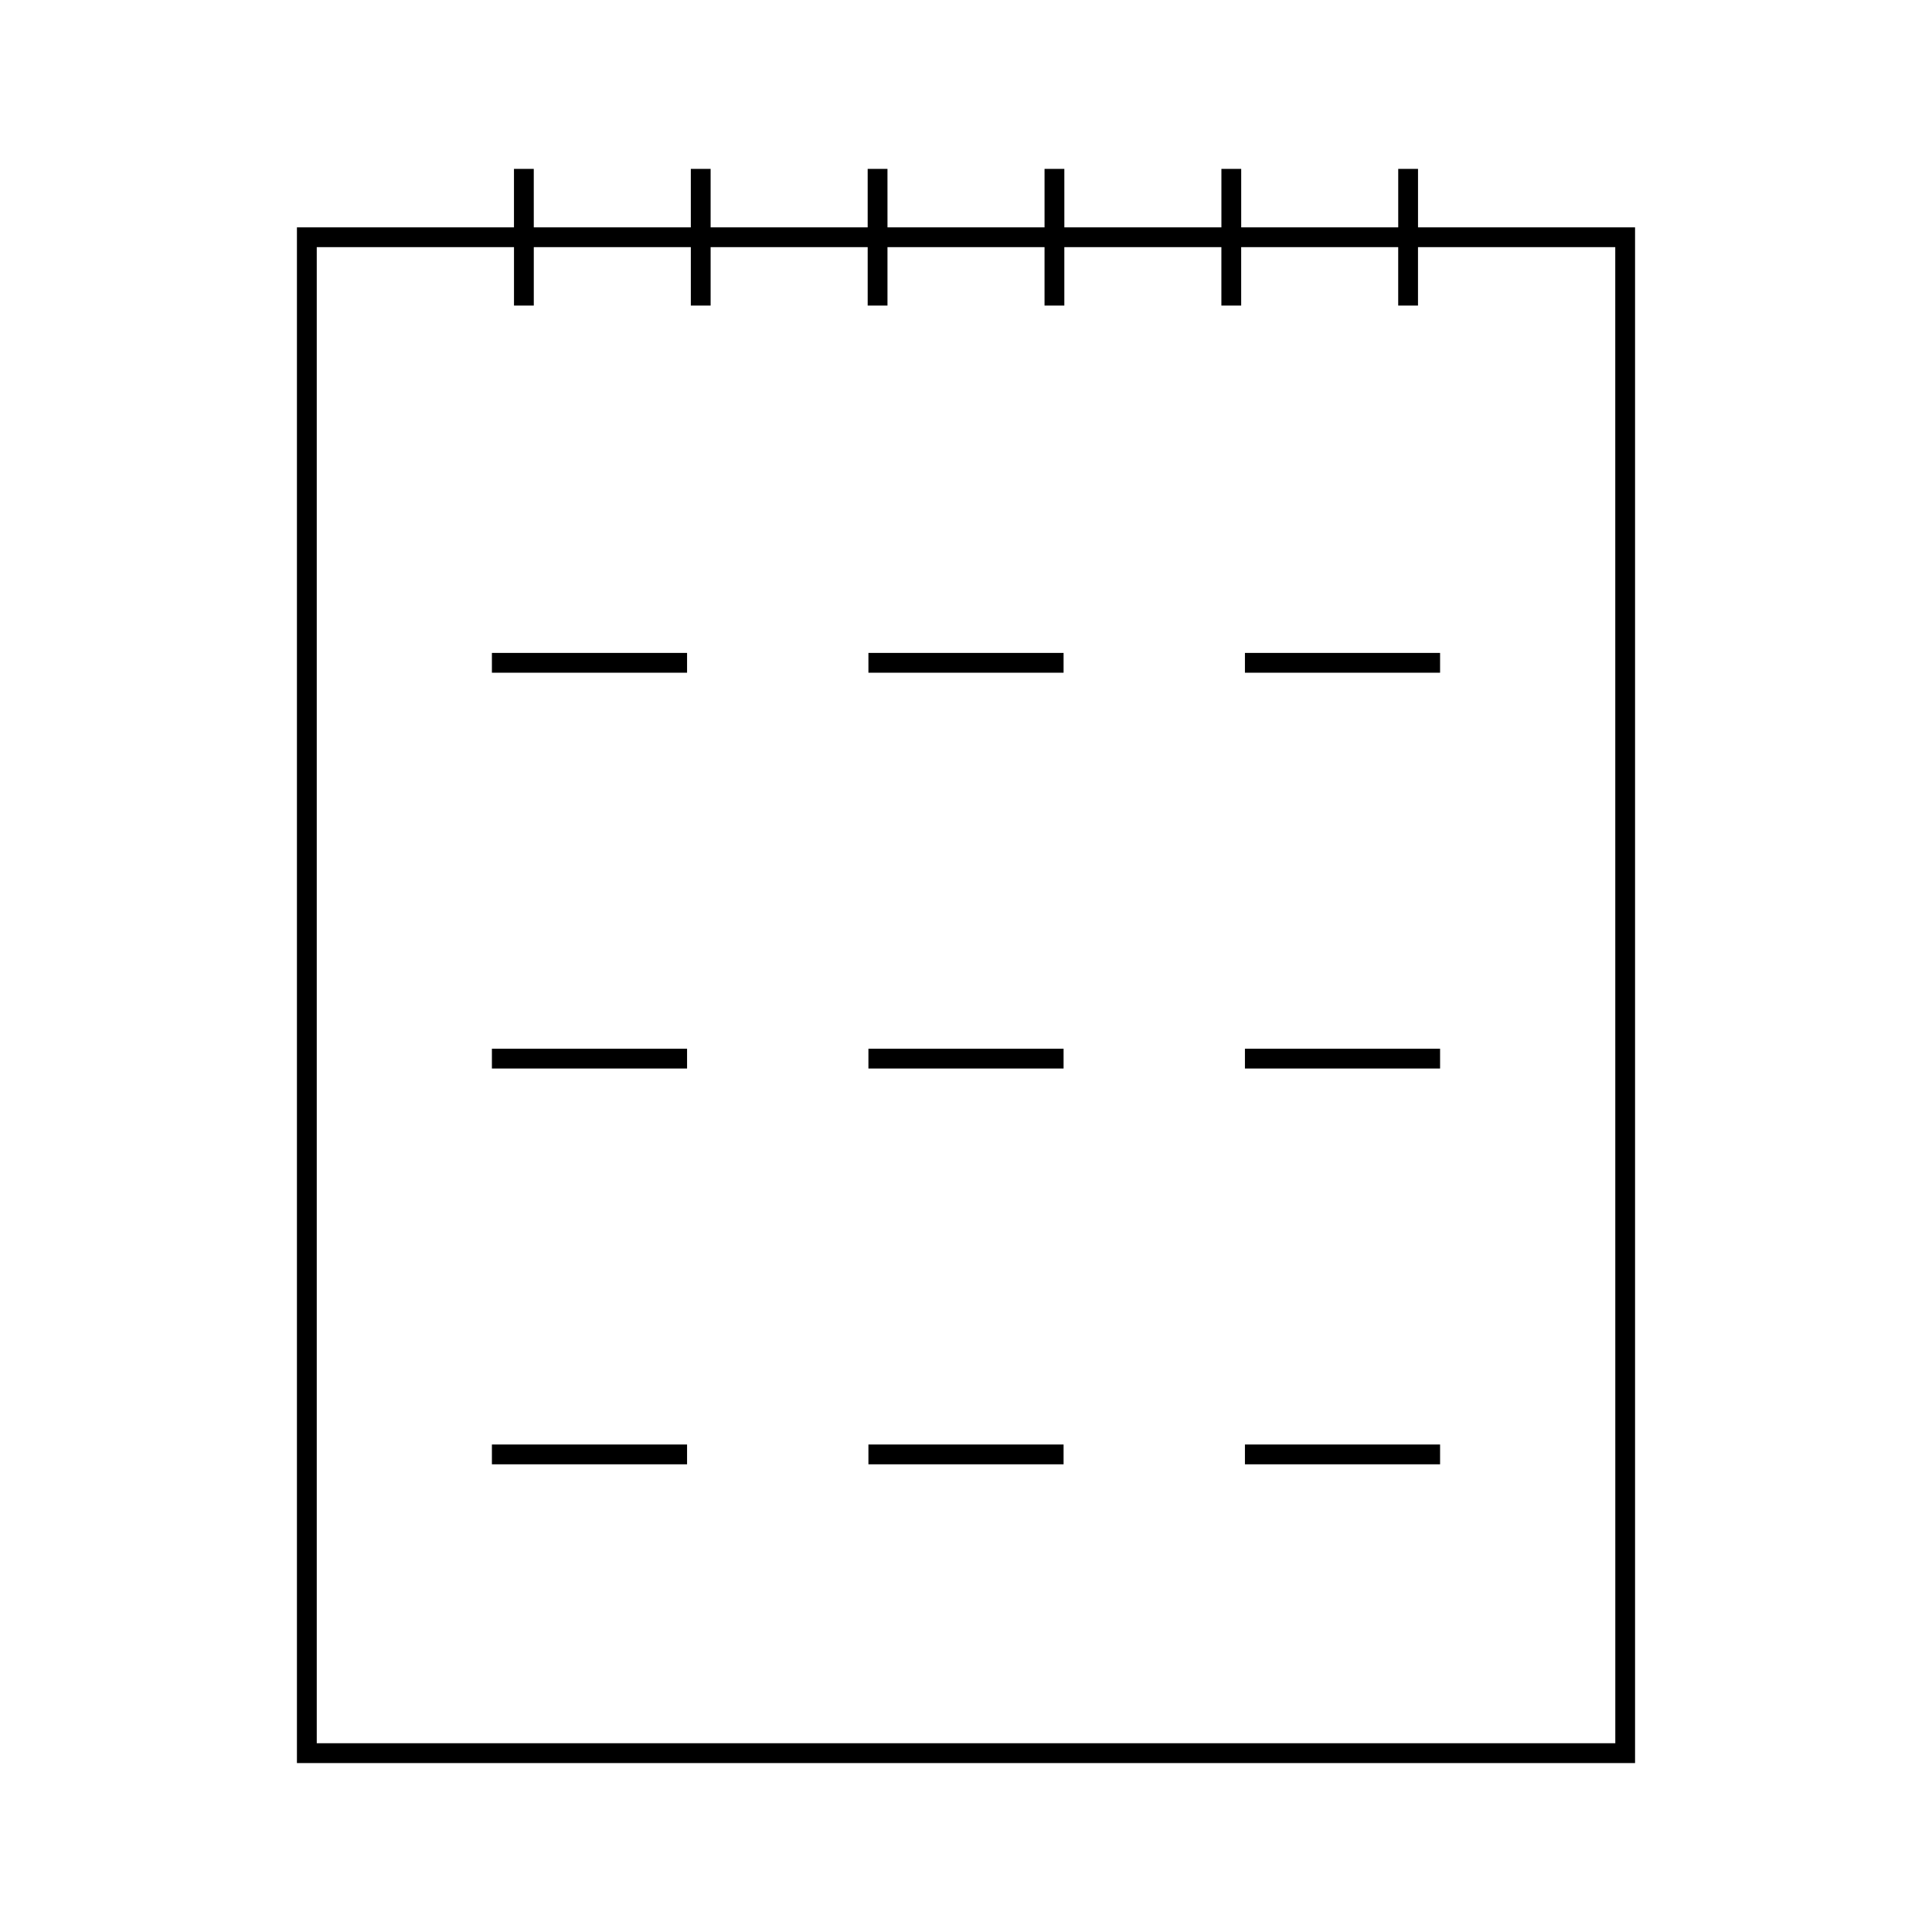 <?xml version="1.0" encoding="UTF-8"?>
<!-- Uploaded to: SVG Repo, www.svgrepo.com, Generator: SVG Repo Mixer Tools -->
<svg fill="#000000" width="800px" height="800px" version="1.1" viewBox="144 144 512 512" xmlns="http://www.w3.org/2000/svg">
 <g>
  <path d="m519.79 204.25v-15.488h-5.246v15.488h-41.613v-15.488h-5.246v15.488h-41.621l-0.004-15.488h-5.246v15.488h-41.621l-0.004-15.488h-5.246v15.488h-41.621v-15.488h-5.246v15.488h-41.617l-0.004-15.488h-5.246v15.488h-57.52v406.98h354.62v-406.98zm52.273 401.73h-344.12v-396.48h52.27v15.477h5.246v-15.477h41.617v15.477h5.246v-15.477h41.621v15.477h5.246v-15.477h41.621v15.477h5.246v-15.477h41.621v15.477h5.246v-15.477h41.613v15.477h5.246v-15.477h52.277l0.012 396.48z"/>
  <path d="m274.36 317.03h51.719v5.246h-51.719z"/>
  <path d="m374.14 317.03h51.719v5.246h-51.719z"/>
  <path d="m473.92 317.03h51.715v5.246h-51.715z"/>
  <path d="m274.36 421.92h51.719v5.246h-51.719z"/>
  <path d="m374.14 421.92h51.719v5.246h-51.719z"/>
  <path d="m473.92 421.92h51.715v5.246h-51.715z"/>
  <path d="m274.36 526.81h51.719v5.246h-51.719z"/>
  <path d="m374.14 526.81h51.719v5.246h-51.719z"/>
  <path d="m473.92 526.81h51.715v5.246h-51.715z"/>
 </g>
</svg>